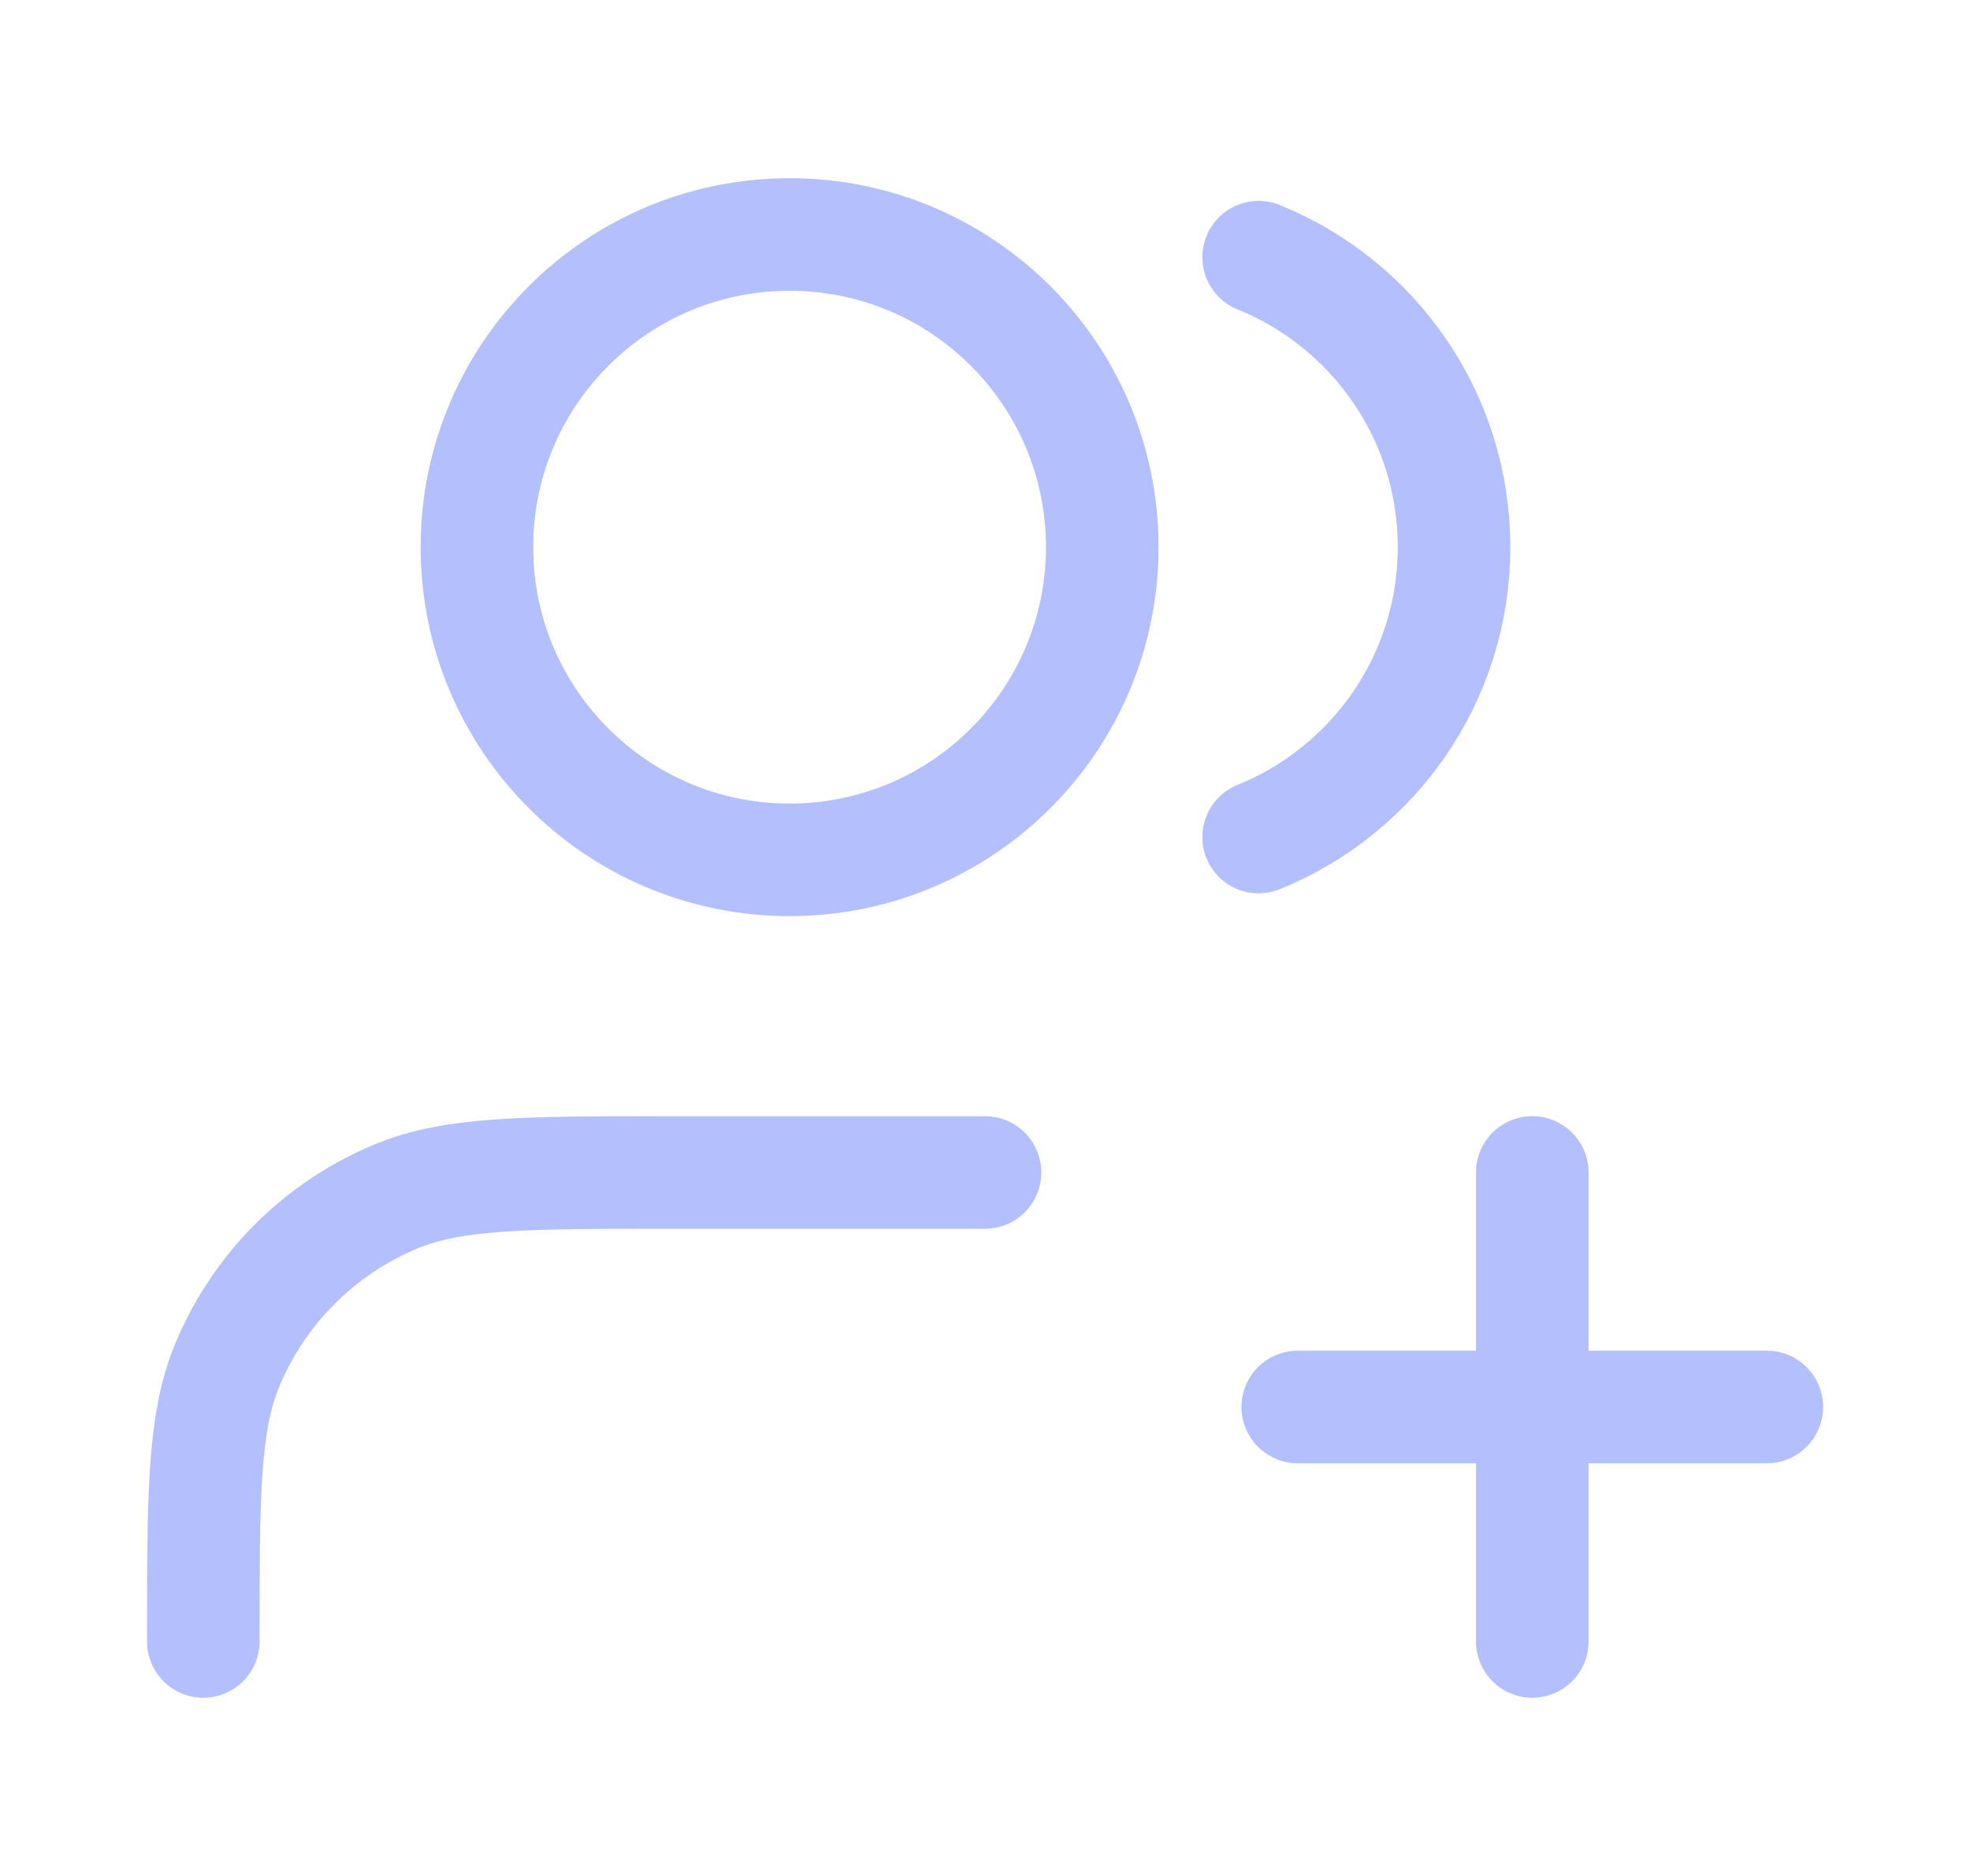 <?xml version="1.0" encoding="UTF-8"?> <svg xmlns="http://www.w3.org/2000/svg" width="21" height="20" viewBox="0 0 21 20" fill="none"><path d="M16.334 17.5V12.5M13.834 15H18.834M10.5 12.5H7.167C5.614 12.5 4.837 12.5 4.225 12.754C3.408 13.092 2.759 13.741 2.421 14.558C2.167 15.17 2.167 15.947 2.167 17.5M13.417 2.742C14.639 3.237 15.5 4.434 15.5 5.833C15.5 7.232 14.639 8.43 13.417 8.924M11.75 5.833C11.75 7.674 10.258 9.167 8.417 9.167C6.576 9.167 5.084 7.674 5.084 5.833C5.084 3.992 6.576 2.5 8.417 2.5C10.258 2.5 11.75 3.992 11.75 5.833Z" stroke="#B3C0FD" stroke-width="1.2" stroke-linecap="round" stroke-linejoin="round"></path></svg> 